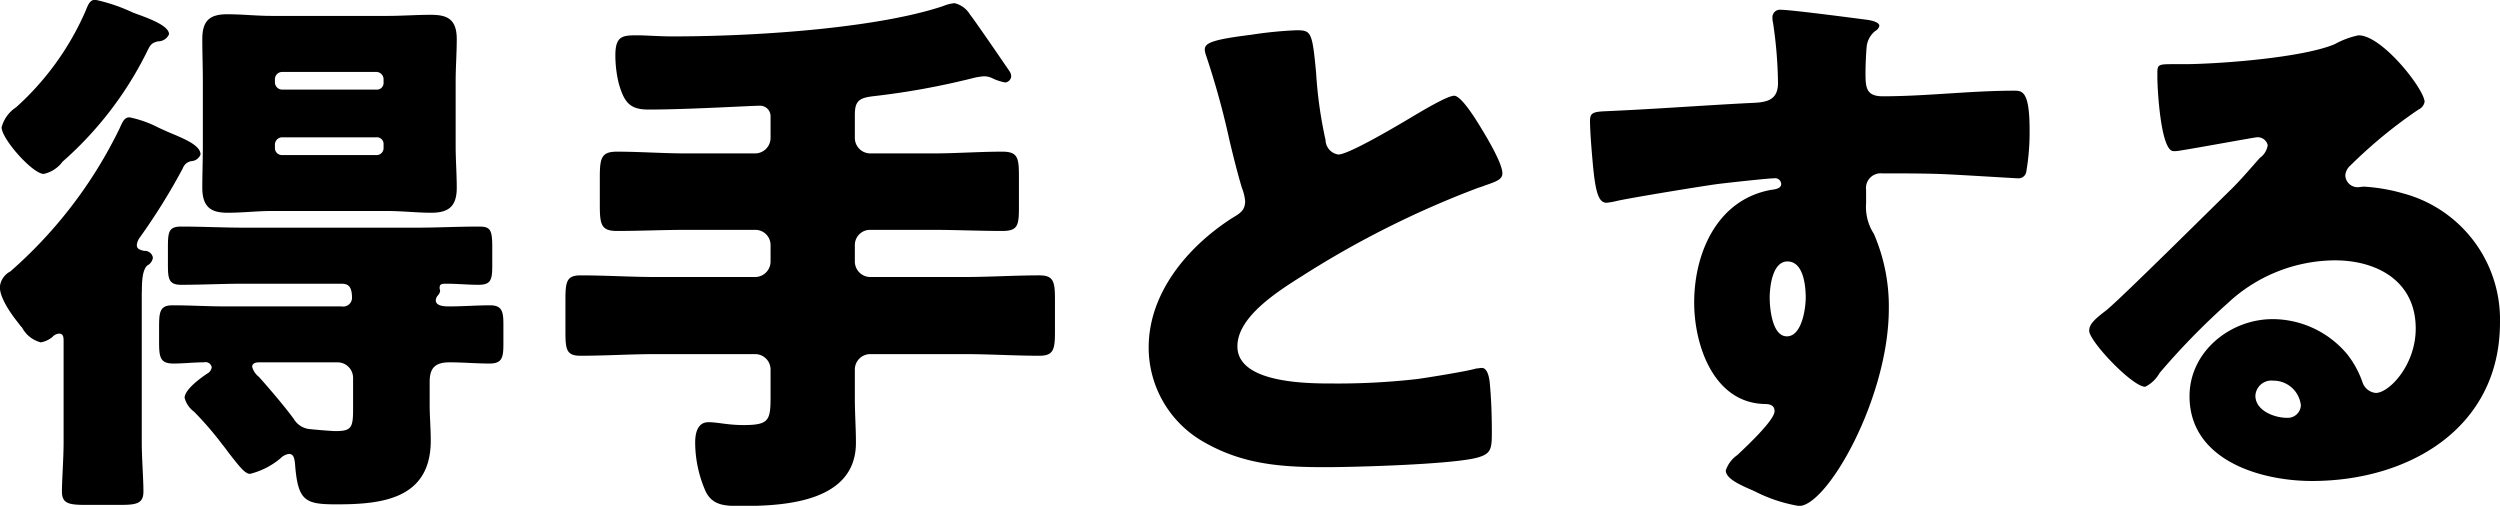 <svg xmlns="http://www.w3.org/2000/svg" width="227.969" height="46.12" viewBox="0 0 227.969 46.12">
  <defs>
    <style>
      .cls-1 {
        fill-rule: evenodd;
      }
    </style>
  </defs>
  <path id="artwork_text01.svg" class="cls-1" d="M579.592,4484.06c0-1.01.051-2.02,0.506-2.42a0.918,0.918,0,0,0,.5-0.71,0.742,0.742,0,0,0-.808-0.61c-0.354-.1-0.658-0.15-0.658-0.55a1.408,1.408,0,0,1,.3-0.71,56.712,56.712,0,0,0,3.892-6.27,1,1,0,0,1,.809-0.66,0.937,0.937,0,0,0,.809-0.6c0-.91-1.719-1.52-3.134-2.13-0.2-.1-0.455-0.2-0.759-0.35a10.108,10.108,0,0,0-2.578-.91c-0.5,0-.657.46-0.91,1.01a41.232,41.232,0,0,1-9.959,13.04,1.78,1.78,0,0,0-.96,1.42c0,1.06,1.112,2.58,1.769,3.39a1.345,1.345,0,0,0,.253.3,2.668,2.668,0,0,0,1.719,1.36,2.3,2.3,0,0,0,1.061-.5,0.886,0.886,0,0,1,.607-0.3c0.354,0,.405.3,0.405,0.65v9.2c0,1.57-.152,3.49-0.152,4.55,0,1.12.657,1.22,2.224,1.22h3.033c1.517,0,2.174-.1,2.174-1.22,0-1.21-.152-2.98-0.152-4.55v-13.65Zm22.041-13.14a0.636,0.636,0,0,1-.657.66h-8.594a0.636,0.636,0,0,1-.657-0.66v-0.3a0.667,0.667,0,0,1,.657-0.66h8.594a0.61,0.61,0,0,1,.657.66v0.3Zm0-5.96a0.607,0.607,0,0,1-.657.65h-8.594a0.665,0.665,0,0,1-.657-0.65v-0.31a0.665,0.665,0,0,1,.657-0.65h8.594a0.665,0.665,0,0,1,.657.65v0.31Zm-10.211-6.07c-1.365,0-2.68-.15-4.045-0.15-1.617,0-2.274.6-2.274,2.27,0,1.27.05,2.58,0.05,3.84v5.87c0,1.31-.05,2.58-0.05,3.84,0,1.87.91,2.28,2.325,2.28,1.365,0,2.679-.16,3.994-0.16h10.565c1.314,0,2.679.16,3.994,0.16,1.617,0,2.325-.61,2.325-2.28,0-1.26-.1-2.53-0.1-3.84v-5.87c0-1.26.1-2.57,0.1-3.84,0-1.87-.91-2.22-2.376-2.22-1.314,0-2.629.1-3.943,0.1H591.422Zm-16.076-1.47c-0.506,0-.657.46-0.91,1.07a25.472,25.472,0,0,1-6.319,8.74,3.119,3.119,0,0,0-1.314,1.82c0,1.06,2.831,4.25,3.842,4.25a2.919,2.919,0,0,0,1.718-1.12,32.544,32.544,0,0,0,7.583-9.8c0.4-.81.455-1.01,1.112-1.17a1.078,1.078,0,0,0,1.011-.65c0-.86-2.224-1.57-3.285-1.97A15.906,15.906,0,0,0,575.346,4457.42Zm23.507,37.31c0,1.72-.152,2.02-1.618,2.02-0.354,0-2.123-.15-2.477-0.2a1.9,1.9,0,0,1-1.314-.91c-0.809-1.11-2.275-2.83-3.185-3.84a1.712,1.712,0,0,1-.607-0.91c0-.35.354-0.41,0.658-0.41h7.127a1.416,1.416,0,0,1,1.416,1.42v2.83Zm-11.678-9.35c-1.617,0-3.185-.1-4.8-0.1-1.163,0-1.213.65-1.213,2.02v1.31c0,1.42.1,1.98,1.314,1.98,0.91,0,1.82-.11,2.78-0.11a0.568,0.568,0,0,1,.708.46,0.773,0.773,0,0,1-.4.56c-0.607.4-2.073,1.46-2.073,2.22a2.281,2.281,0,0,0,.859,1.26,29.821,29.821,0,0,1,2.579,2.99c0.252,0.3.454,0.6,0.657,0.86,0.91,1.16,1.415,1.82,1.87,1.82a6.872,6.872,0,0,0,2.78-1.42,1.4,1.4,0,0,1,.759-0.4c0.455,0,.5.45,0.556,0.8,0.253,3.54.91,3.8,3.842,3.8,4.145,0,8.543-.51,8.543-5.82,0-1.11-.1-2.22-0.1-3.28v-2.08c0-1.26.506-1.77,1.82-1.77,1.213,0,2.426.11,3.64,0.11,1.162,0,1.264-.56,1.264-1.82v-1.72c0-1.17-.1-1.77-1.214-1.77-1.213,0-2.477.1-3.69,0.1-0.4,0-1.264,0-1.264-.56a0.741,0.741,0,0,1,.2-0.45,0.75,0.75,0,0,0,.2-0.41,2.128,2.128,0,0,1-.051-0.25c0-.35.152-0.4,0.607-0.4,0.96,0,1.971.1,2.932,0.1,1.162,0,1.264-.46,1.264-1.82v-1.57c0-1.62-.152-1.92-1.214-1.92-1.921,0-3.791.1-5.662,0.1H588.894c-1.921,0-3.791-.1-5.712-0.1-1.163,0-1.214.5-1.214,1.97v1.42c0,1.36.051,1.92,1.214,1.92,1.921,0,3.791-.1,5.712-0.1h8.8c0.556,0,1.062.05,1.062,1.31a0.805,0.805,0,0,1-.961.76H587.175Zm57.435-17.54c0-1.22.455-1.47,1.617-1.62a69.243,69.243,0,0,0,9.2-1.67,5.756,5.756,0,0,1,.91-0.15,1.674,1.674,0,0,1,.859.2,4.818,4.818,0,0,0,1.112.36,0.6,0.6,0,0,0,.557-0.56,0.857,0.857,0,0,0-.152-0.46c-0.405-.6-3.387-4.95-3.589-5.15a2.263,2.263,0,0,0-1.416-1.06,3.327,3.327,0,0,0-1.011.25c-5.662,1.92-16.278,2.78-24.771,2.78-1.061,0-2.477-.1-3.083-0.1-1.365,0-2.073,0-2.073,1.82a10.828,10.828,0,0,0,.3,2.53c0.506,1.82,1.062,2.42,2.73,2.42,3.59,0,9.3-.35,10.212-0.35a0.961,0.961,0,0,1,.91,1.01v1.92a1.416,1.416,0,0,1-1.416,1.42h-6.268c-2.123,0-4.2-.16-6.319-0.16-1.416,0-1.567.56-1.567,2.33v2.58c0,1.77.151,2.32,1.567,2.32,2.123,0,4.2-.1,6.319-0.1h6.268a1.386,1.386,0,0,1,1.416,1.42v1.46a1.416,1.416,0,0,1-1.416,1.42h-9.049c-2.274,0-4.549-.15-6.875-0.15-1.263,0-1.365.6-1.365,2.22v2.93c0,1.62.1,2.18,1.365,2.18,2.326,0,4.6-.15,6.875-0.15h9.049a1.408,1.408,0,0,1,1.416,1.41v2.48c0,2.17-.152,2.58-2.477,2.58-1.466,0-2.326-.26-3.185-0.26-1.062,0-1.213,1.12-1.213,1.87a11.15,11.15,0,0,0,.96,4.45c0.657,1.32,1.82,1.32,3.337,1.32,3.993,0,10.363-.41,10.363-5.77,0-1.31-.1-2.67-0.1-4.04v-2.63a1.407,1.407,0,0,1,1.415-1.41h8.544c2.325,0,4.6.15,6.875,0.15,1.314,0,1.415-.61,1.415-2.23v-2.83c0-1.67-.1-2.27-1.415-2.27-2.275,0-4.55.15-6.875,0.15h-8.544a1.415,1.415,0,0,1-1.415-1.42v-1.46a1.385,1.385,0,0,1,1.415-1.42h5.713c2.072,0,4.2.1,6.319,0.1,1.415,0,1.516-.5,1.516-2.17v-2.78c0-1.72-.1-2.28-1.516-2.28-2.123,0-4.247.16-6.319,0.16h-5.713a1.415,1.415,0,0,1-1.415-1.42v-2.17Zm31.9-5.87a2.724,2.724,0,0,0,.152.61,73.785,73.785,0,0,1,2.123,7.73c0.354,1.47.708,2.89,1.112,4.25a4.292,4.292,0,0,1,.3,1.21c0,0.86-.455,1.12-1.213,1.57-3.994,2.58-7.583,6.78-7.583,11.78a9.9,9.9,0,0,0,5.055,8.64c3.539,2.03,7.027,2.28,11.02,2.28,2.781,0,11.526-.25,13.852-0.86,1.314-.35,1.365-0.81,1.365-2.33,0-1.46-.051-3.13-0.2-4.6-0.05-.4-0.2-1.26-0.707-1.26-0.152,0-.354.05-0.506,0.05-0.809.25-4.3,0.81-5.358,0.96a64.208,64.208,0,0,1-7.684.41c-2.326,0-8.746,0-8.746-3.39,0-2.63,3.488-4.9,5.915-6.42a86.594,86.594,0,0,1,15.924-7.99c0.252-.1.5-0.15,0.707-0.25,1.062-.36,1.618-0.56,1.618-1.11,0-.96-1.516-3.44-2.073-4.35-0.707-1.16-1.769-2.73-2.325-2.73-0.657,0-3.235,1.57-3.994,2.02-1.112.66-5.611,3.34-6.571,3.34a1.362,1.362,0,0,1-1.163-1.32,38.924,38.924,0,0,1-.86-6.11c-0.353-3.8-.454-3.9-1.819-3.9a36.8,36.8,0,0,0-4.1.41C677.122,4461.06,676.515,4461.37,676.515,4461.97Zm52.53-3.64a0.689,0.689,0,0,0-.758.76,1.477,1.477,0,0,0,.051.41,39.835,39.835,0,0,1,.455,5.51c0,1.66-1.163,1.77-2.477,1.82-4.045.2-8.594,0.55-13.2,0.75-1.213.05-1.466,0.16-1.466,0.91,0,0.41.051,1.57,0.2,3.24,0.252,3.03.505,4.2,1.314,4.2a7,7,0,0,0,.91-0.16c1.011-.25,8.088-1.41,9.3-1.56,0.808-.1,4.5-0.51,5.055-0.51a0.556,0.556,0,0,1,.657.51c0,0.45-.607.5-0.961,0.55-4.9.91-6.976,5.77-6.976,10.27,0,3.89,1.77,9.14,6.42,9.25,0.455,0,.91.1,0.91,0.65,0,0.81-2.426,3.09-3.387,4a2.77,2.77,0,0,0-1.061,1.41c0,0.71,1.162,1.27,2.578,1.87a13.819,13.819,0,0,0,4.1,1.37c2.578,0,8.189-9.86,8.189-18a16.612,16.612,0,0,0-1.365-6.82,4.513,4.513,0,0,1-.707-2.78v-1.22a1.342,1.342,0,0,1,1.466-1.51c1.718,0,3.437,0,5.105.05,1.567,0.05,7.027.4,7.28,0.4a0.715,0.715,0,0,0,.758-0.61,21.287,21.287,0,0,0,.3-3.79c0-3.54-.657-3.59-1.415-3.59-3.994,0-7.987.51-11.981,0.51-1.516,0-1.567-.81-1.567-2.12,0-.76.051-1.82,0.1-2.33a2.1,2.1,0,0,1,.809-1.52,0.7,0.7,0,0,0,.354-0.45c0-.35-0.759-0.51-1.163-0.56C735.718,4459.09,729.955,4458.33,729.045,4458.33Zm0.607,22.95c1.466,0,1.668,2.23,1.668,3.29,0,1.01-.354,3.54-1.718,3.54s-1.568-2.63-1.568-3.54C728.034,4483.56,728.287,4481.28,729.652,4481.28Zm52.076-20.62a7.719,7.719,0,0,0-2.174.81c-2.881,1.21-10.11,1.77-13.4,1.82H765c-1.466,0-1.618,0-1.618.76v0.5c0,0.96.3,6.67,1.466,6.67a2.487,2.487,0,0,0,.607-0.05c1.314-.2,6.825-1.21,6.976-1.21a0.934,0.934,0,0,1,1.011.71,1.689,1.689,0,0,1-.708,1.16c-0.859.96-1.617,1.87-2.578,2.83-1.769,1.72-10.161,10.06-11.425,11.07-1.061.81-1.567,1.27-1.567,1.87,0,0.96,3.943,5.11,5.106,5.11a3.072,3.072,0,0,0,1.314-1.26,65.341,65.341,0,0,1,6.218-6.37,14.434,14.434,0,0,1,9.757-3.9c3.893,0,7.381,1.92,7.381,6.22,0,3.34-2.427,5.87-3.64,5.87a1.414,1.414,0,0,1-1.213-.97,8.775,8.775,0,0,0-1.365-2.52,8.892,8.892,0,0,0-6.825-3.24c-3.892,0-7.583,2.98-7.583,7.03,0,5.81,6.42,7.73,11.172,7.73,8.8,0,17.138-4.8,17.138-14.46a11.905,11.905,0,0,0-8.847-11.77,16.35,16.35,0,0,0-3.539-.61c-0.2,0-.4.05-0.556,0.05a1.121,1.121,0,0,1-1.162-1.06,1.3,1.3,0,0,1,.455-0.91,43.094,43.094,0,0,1,6.217-5.11,0.969,0.969,0,0,0,.557-0.7C787.744,4465.61,783.9,4460.66,781.728,4460.66Zm-5.258,33.77a1.194,1.194,0,0,1-1.263,1.11c-1.163,0-2.882-.66-2.882-2.02a1.459,1.459,0,0,1,1.618-1.37A2.519,2.519,0,0,1,776.47,4494.43Z" transform="translate(-566.656 -4457.44)"/>
</svg>
